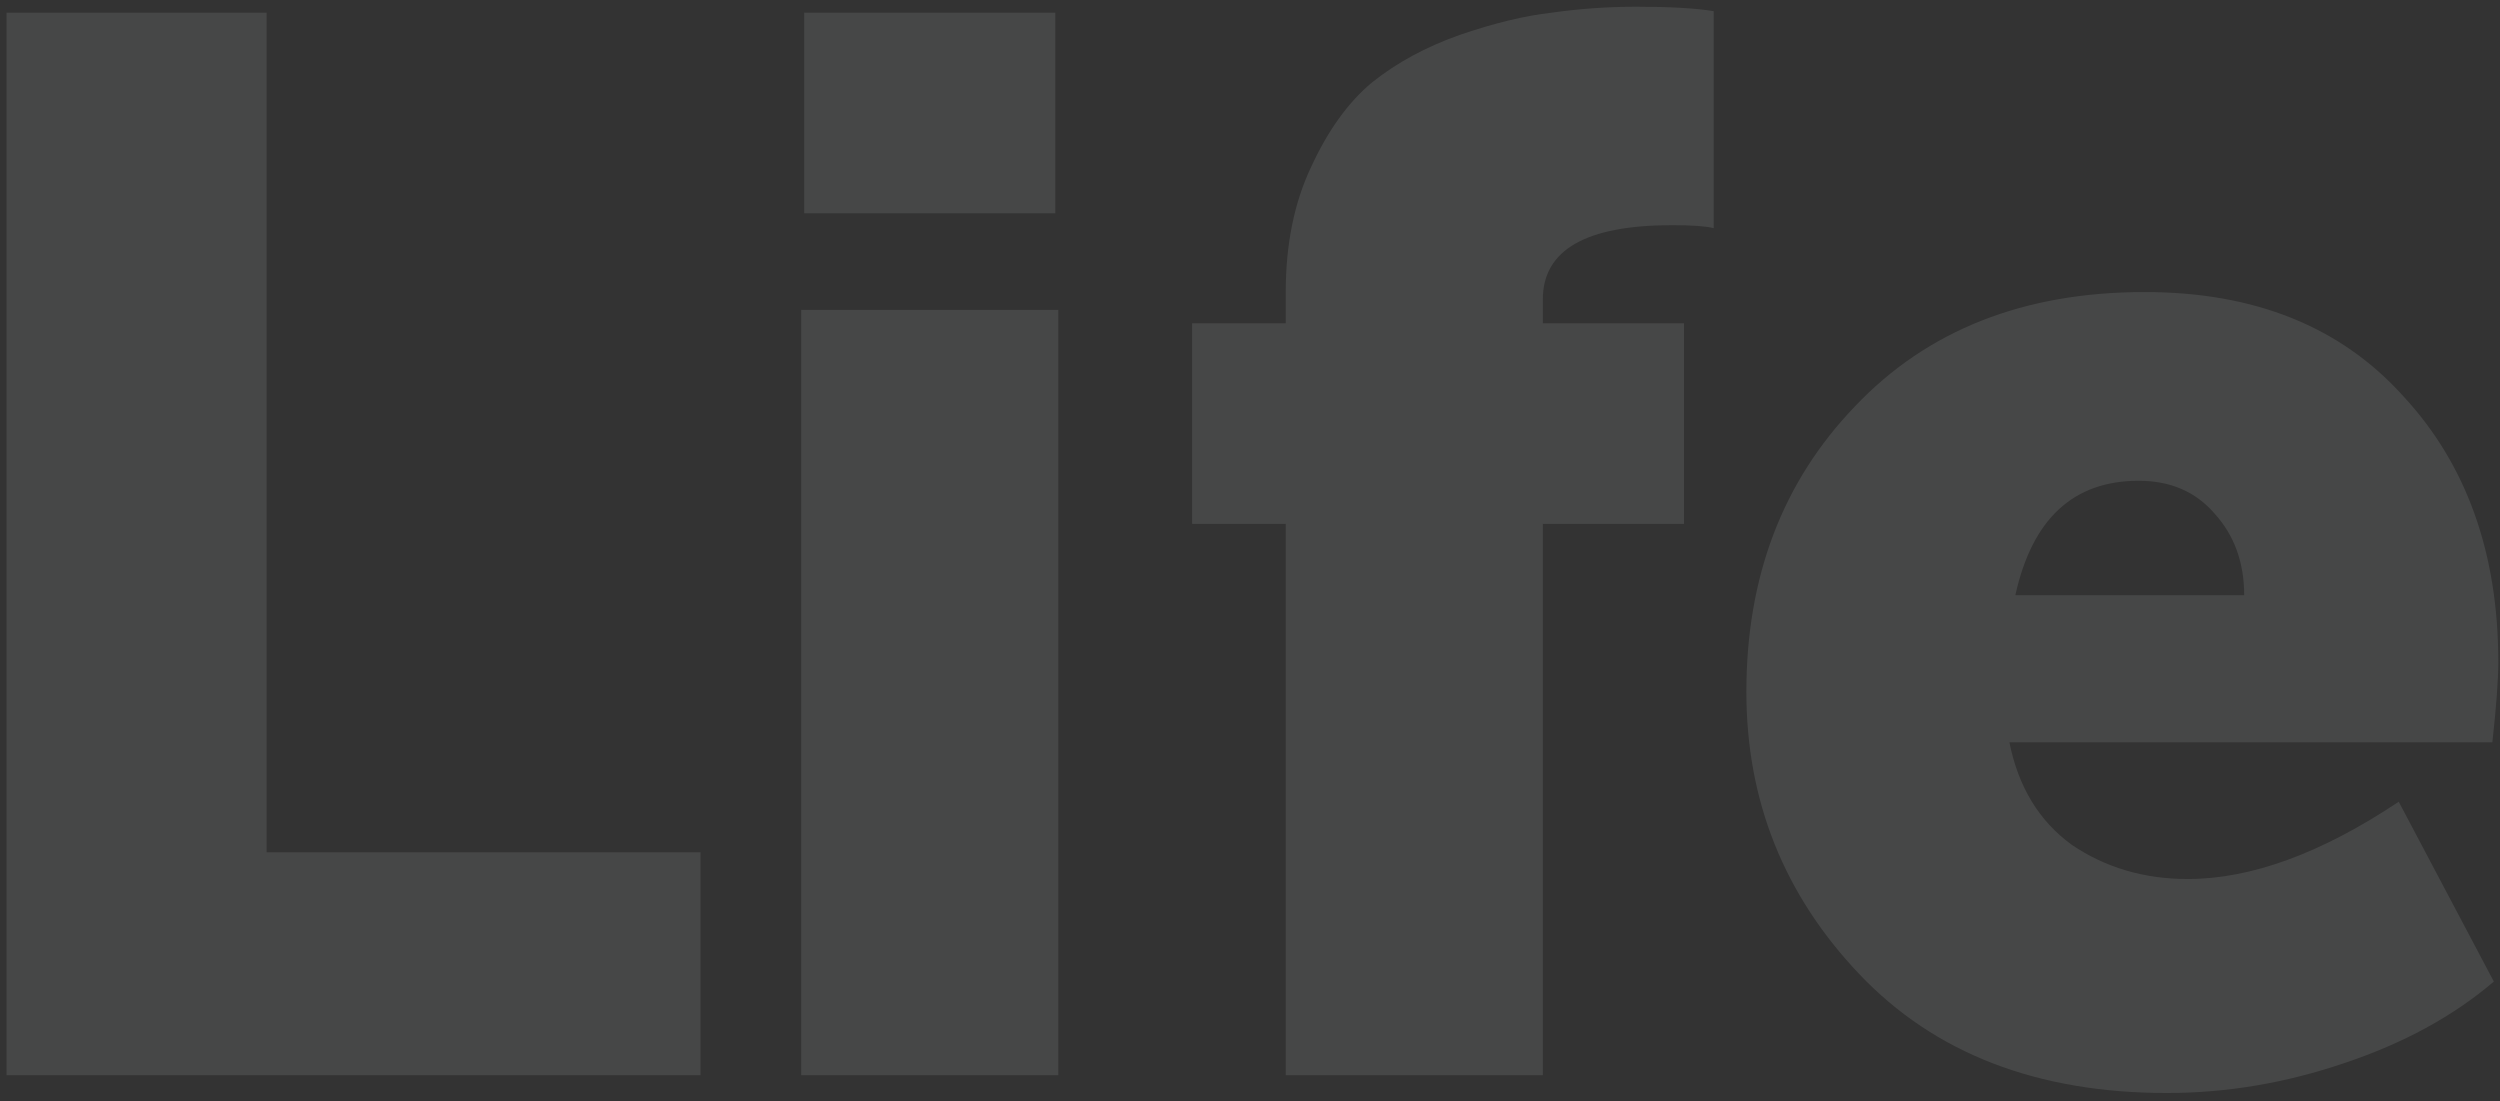 <?xml version="1.0" encoding="UTF-8"?> <svg xmlns="http://www.w3.org/2000/svg" width="286" height="126" viewBox="0 0 286 126" fill="none"><rect x="0" y="0" width="286" height="126" fill="#333333" stroke="none"/> <path d="M0.75 123V1.45H30.5V97.5H80.14V123H0.75ZM91.999 24.4V1.45H120.729V24.4H91.999ZM91.659 123V35.45H121.069V123H91.659ZM147.089 123V59.93H136.379V36.98H147.089V33.41C147.089 27.97 148.053 23.21 149.979 19.13C151.906 14.937 154.229 11.707 156.949 9.44C159.783 7.173 163.126 5.36 166.979 4C170.946 2.64 174.459 1.79 177.519 1.45C180.693 0.997 183.923 0.77 187.209 0.77C191.063 0.77 194.009 0.94 196.049 1.28V26.1C195.143 25.873 193.556 25.76 191.289 25.76C181.429 25.76 176.499 28.593 176.499 34.26V36.98H192.649V59.93H176.499V123H147.089ZM199.785 79.14C199.785 65.993 203.922 55.114 212.195 46.5C220.469 37.773 231.519 33.41 245.345 33.41C257.925 33.41 267.785 37.377 274.925 45.31C282.179 53.13 285.805 63.273 285.805 75.74C285.805 77.78 285.579 80.84 285.125 84.92H229.875C230.895 90.02 233.275 93.93 237.015 96.65C240.869 99.257 245.289 100.56 250.275 100.56C257.529 100.56 265.575 97.614 274.415 91.72L285.295 112.29C280.649 116.257 274.925 119.373 268.125 121.64C261.439 123.907 254.695 125.04 247.895 125.04C233.049 125.04 221.319 120.507 212.705 111.44C204.092 102.373 199.785 91.607 199.785 79.14ZM230.555 68.09H256.735C256.735 64.35 255.602 61.233 253.335 58.74C251.182 56.247 248.292 55 244.665 55C237.185 55 232.482 59.364 230.555 68.09Z" fill="#F5FCFF" fill-opacity="0.1"></path> </svg> 